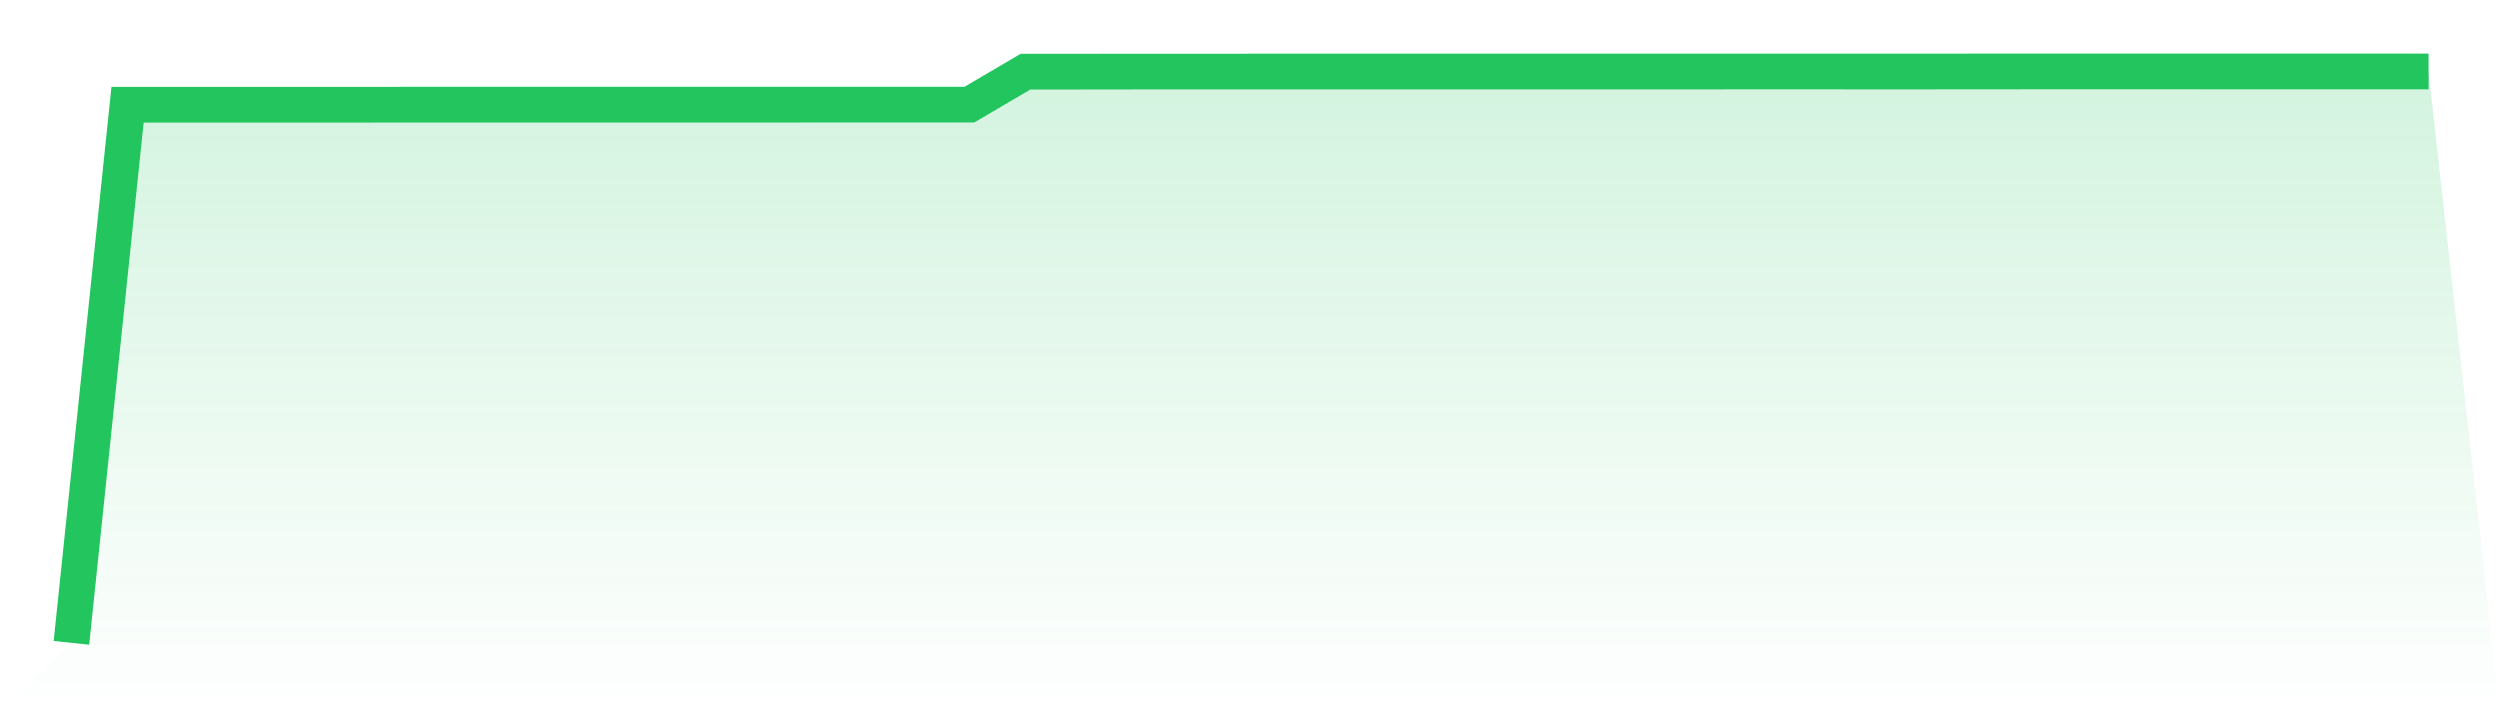 <svg viewBox="0 0 140 40" xmlns="http://www.w3.org/2000/svg">
<defs>
<linearGradient id="gradient" x1="0" x2="0" y1="0" y2="1">
<stop offset="0%" stop-color="#22c55e" stop-opacity="0.2"/>
<stop offset="100%" stop-color="#22c55e" stop-opacity="0"/>
</linearGradient>
</defs>
<path d="M4,36 L4,36 L7.143,5.866 L10.286,5.866 L13.429,5.865 L16.571,5.865 L19.714,5.865 L22.857,5.862 L26,5.861 L29.143,5.86 L32.286,5.86 L35.429,5.86 L38.571,5.861 L41.714,5.861 L44.857,5.86 L48,5.859 L51.143,5.86 L54.286,5.859 L57.429,4.012 L60.571,4.012 L63.714,4.008 L66.857,4.008 L70,4.007 L73.143,4.007 L76.286,4.007 L79.429,4.006 L82.571,4.005 L85.714,4.005 L88.857,4.005 L92,4.005 L95.143,4.005 L98.286,4.004 L101.429,4.004 L104.571,4.005 L107.714,4.005 L110.857,4.003 L114,4 L117.143,4 L120.286,4 L123.429,4.001 L126.571,4.002 L129.714,4.002 L132.857,4.003 L136,4.002 L140,40 L0,40 z" fill="url(#gradient)"/>
<path d="M4,36 L4,36 L7.143,5.866 L10.286,5.866 L13.429,5.865 L16.571,5.865 L19.714,5.865 L22.857,5.862 L26,5.861 L29.143,5.86 L32.286,5.86 L35.429,5.86 L38.571,5.861 L41.714,5.861 L44.857,5.86 L48,5.859 L51.143,5.86 L54.286,5.859 L57.429,4.012 L60.571,4.012 L63.714,4.008 L66.857,4.008 L70,4.007 L73.143,4.007 L76.286,4.007 L79.429,4.006 L82.571,4.005 L85.714,4.005 L88.857,4.005 L92,4.005 L95.143,4.005 L98.286,4.004 L101.429,4.004 L104.571,4.005 L107.714,4.005 L110.857,4.003 L114,4 L117.143,4 L120.286,4 L123.429,4.001 L126.571,4.002 L129.714,4.002 L132.857,4.003 L136,4.002" fill="none" stroke="#22c55e" stroke-width="2"/>
</svg>